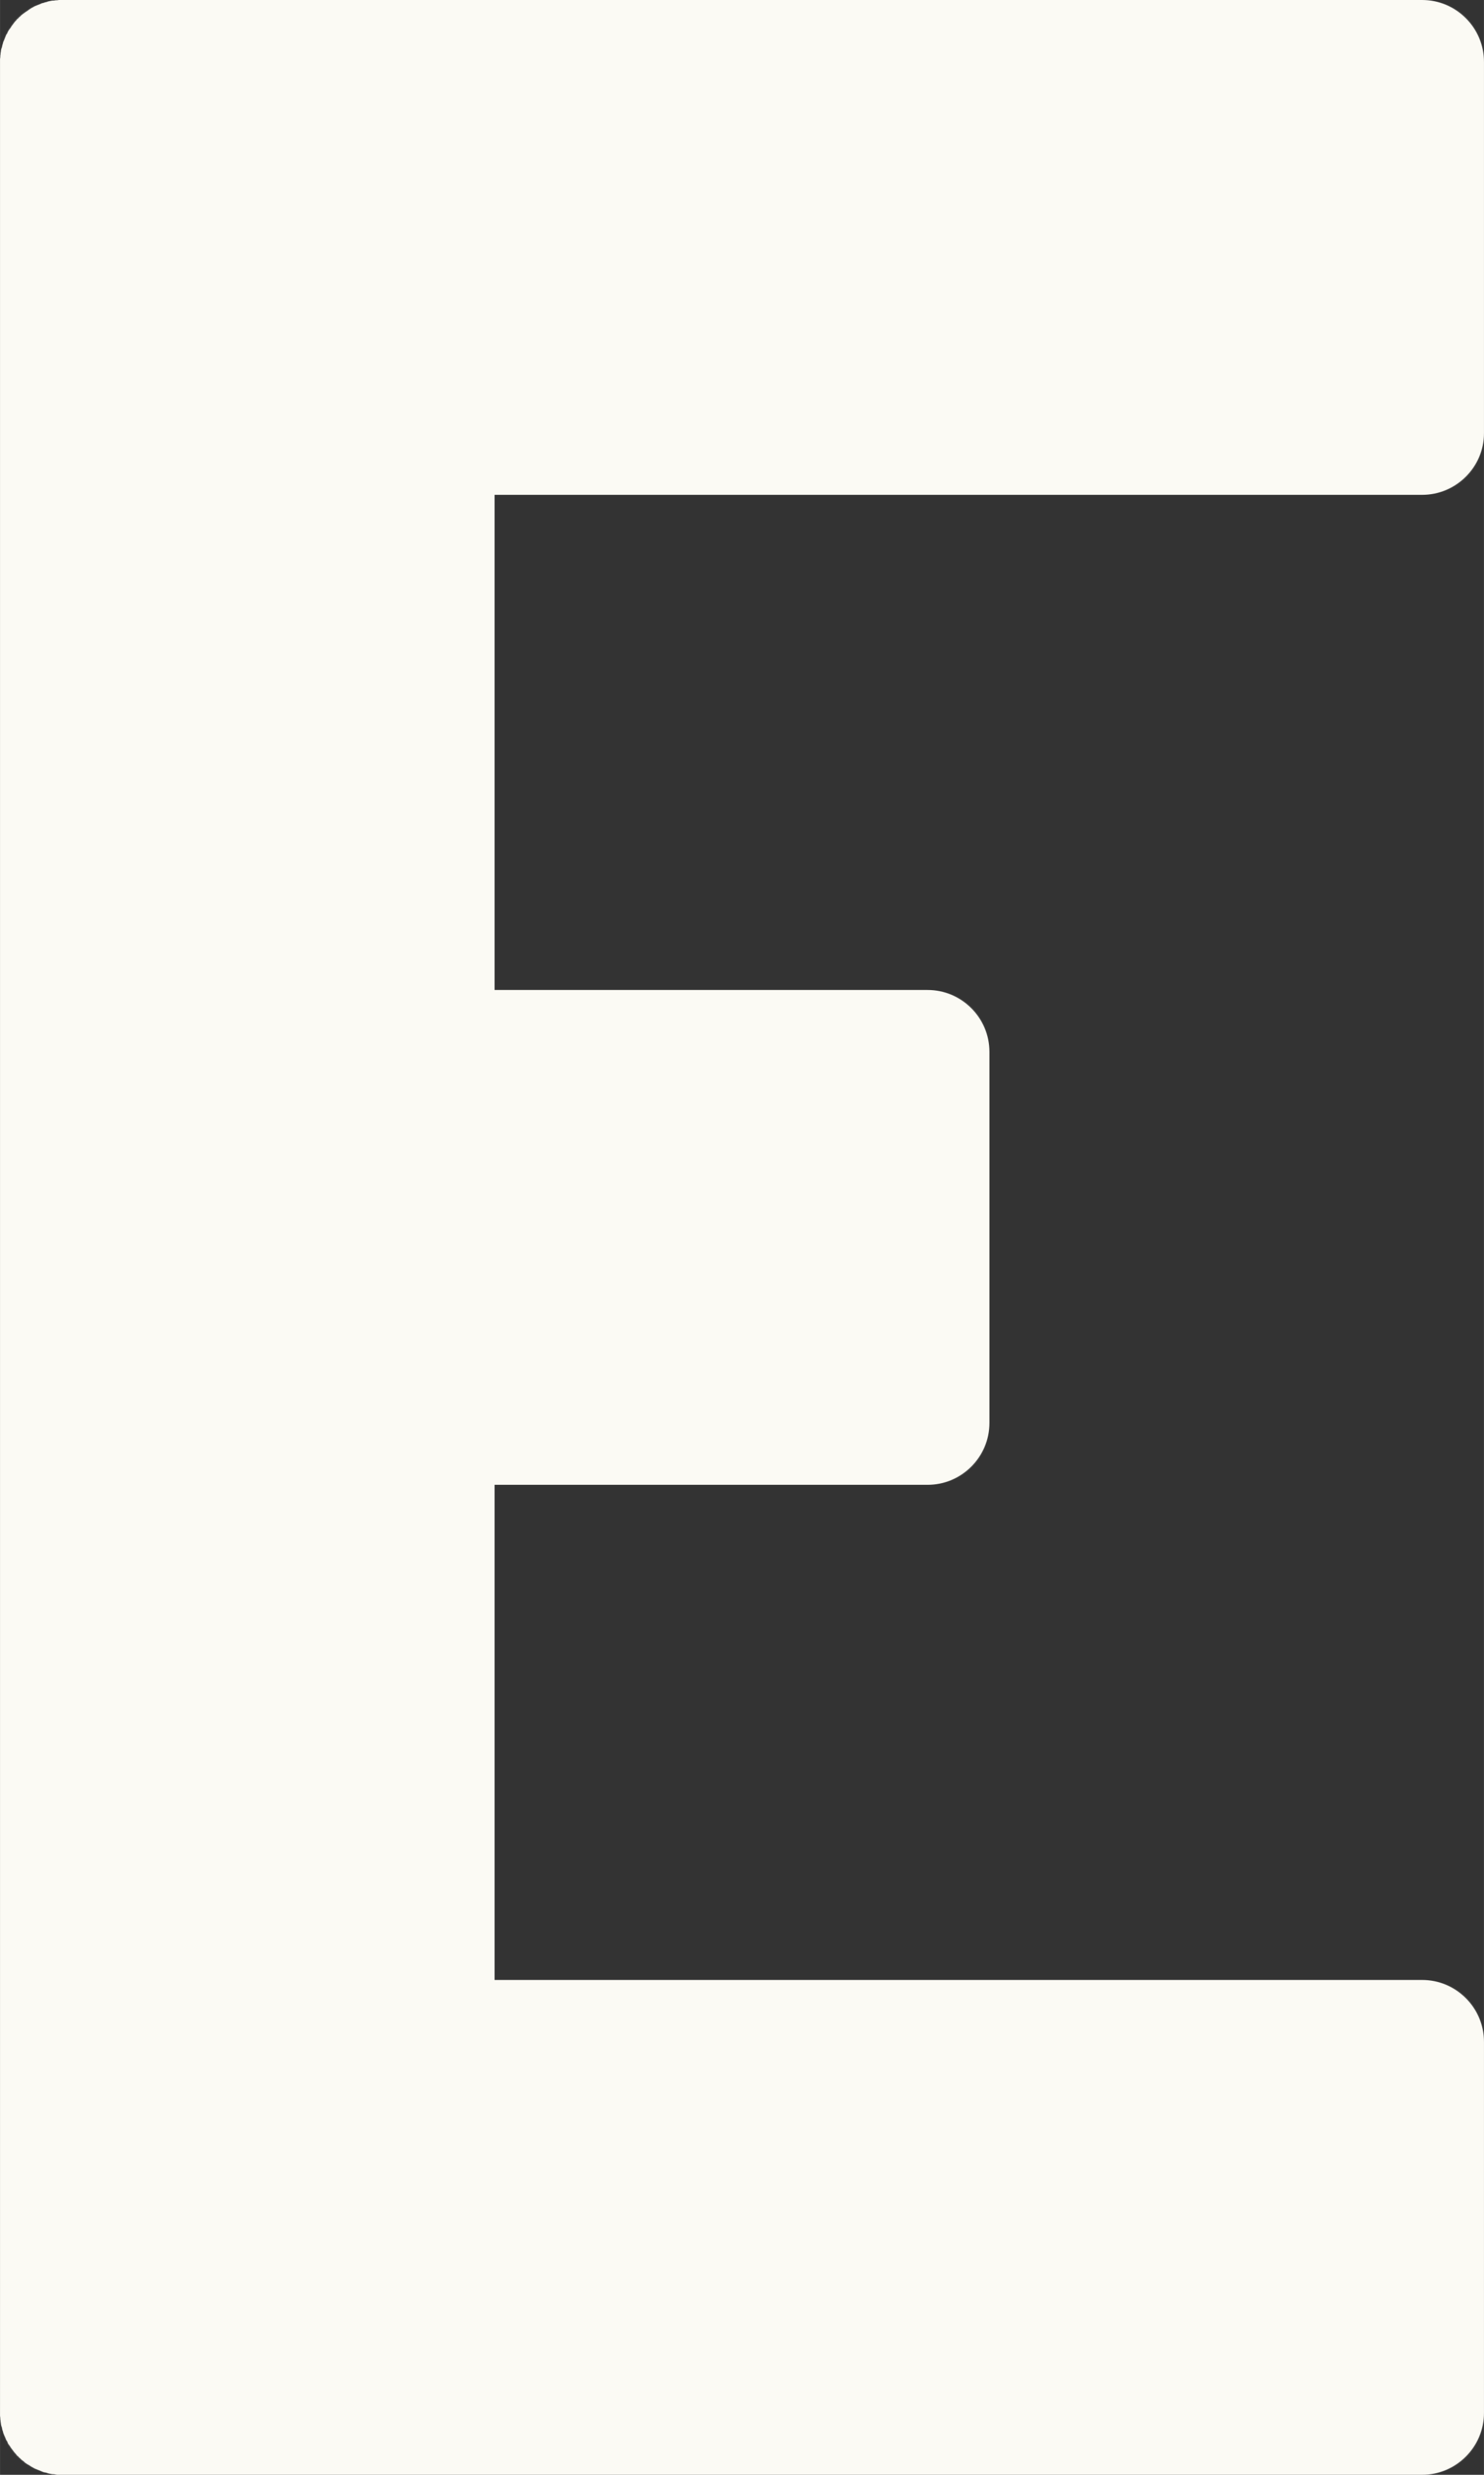<svg xmlns="http://www.w3.org/2000/svg" xmlns:xlink="http://www.w3.org/1999/xlink" xmlns:xodm="http://www.corel.com/coreldraw/odm/2003" xml:space="preserve" width="48px" height="80px" style="shape-rendering:geometricPrecision; text-rendering:geometricPrecision; image-rendering:optimizeQuality; fill-rule:evenodd; clip-rule:evenodd" viewBox="0 0 513.4 855.7"><rect x="0" y="0" width="513.4" height="855.7" fill="#333333" stroke="none"/> <defs>  <style type="text/css">       .fil0 {fill:#FBFAF4}     </style> </defs> <g id="Plan_x0020_1">    <path class="fil0" d="M0 21.4l0 128.4 0 0.2 0 213.4 0 0.3 0 128.3 0 0.3 0 213.4 0 0.3 0 128.3 0 0 0 0.6 0 0 0 0.5 0 0 0.1 0.6 0 0 0 0.5 0 0 0.1 0.5 0 0 0 0.6 0.1 0 0 0.5 0 0 0.1 0.5 0 0 0.1 0.5 0.1 0 0.1 0.6 0 0 0.1 0.5 0 0 0.2 0.5 0 0 0.1 0.5 0 0 0.2 0.5 0 0 0.2 0.5 0 0 0.2 0.4 0 0 0.2 0.5 0 0 0.2 0.5 0 0 0.2 0.4 0.1 0 0.2 0.5 0 0 0.2 0.5 0 0 0.3 0.4 0 0 0.3 0.4 0 0 0.3 0.5 0 0 0.3 0.4 0 0 0.3 0.4 0 0 0.3 0.4 0 0 0.3 0.4 0 0 0.7 0.8 0 0 0.3 0.4 0 0 0.4 0.3 0 0 0.3 0.4 0.1 0 0.3 0.3 0 0 0.4 0.4 0 0 0.4 0.3 0 0 0.4 0.3 0 0 0.4 0.4 0 0 0.9 0.6 0 0 0.4 0.2 0 0c0.3,0.2 0.6,0.4 0.9,0.6l0 0 0.4 0.2 0 0 0.5 0.3 0 0 0.4 0.2 0 0 0.5 0.2 0 0 0.5 0.2 0 0 0.5 0.2 0 0 0.5 0.2 0 0 0.4 0.2 0.1 0 0.4 0.2 0.1 0 0.4 0.1 0.1 0 0.5 0.1 0 0 0.5 0.2 0 0 0.5 0.1 0 0 0.5 0.1 0 0 0.5 0.1 0 0 0.6 0 0 0 0.5 0.1 0 0 0.5 0.1 0.1 0 0.5 0 0 0 0.5 0 0 0 0.6 0 0 0 128.4 0 342.2 0c11.8,0 21.4,-9.6 21.4,-21.4l0 -128.3c0,-11.8 -9.6,-21.4 -21.4,-21.4l-320.9 0 0 -171.2 149.8 0c11.8,0 21.4,-9.6 21.4,-21.4l0 -128.3c0,-11.8 -9.6,-21.4 -21.4,-21.4l-149.8 0 0 -171.2 320.9 0c11.8,0 21.4,-9.6 21.4,-21.3l0 -128.4c0,-11.8 -9.6,-21.4 -21.4,-21.4l-342.2 0 -128.4 0 0 0 -0.6 0 0 0 -0.5 0 0 0 -0.5 0.1 -0.1 0 -0.5 0 0 0 -0.5 0.1 0 0 -0.6 0 0 0 -0.5 0.1 0 0 -0.5 0.1 0 0 -0.5 0.1 0 0 -0.5 0.2 0 0 -0.5 0.1 -0.1 0 -0.4 0.2 -0.1 0 -0.4 0.1 -0.1 0 -0.4 0.2 0 0 -0.5 0.2 0 0 -0.5 0.2 0 0 -0.5 0.2 0 0 -0.5 0.2 0 0 -0.4 0.2 0 0 -0.5 0.3 0 0 -0.4 0.2 0 0c-0.3,0.2 -0.6,0.4 -0.9,0.6l0 0 -0.4 0.3 0 0 -0.9 0.6 0 0 -0.4 0.3 0 0 -0.4 0.3 0 0 -0.4 0.3 0 0 -0.4 0.4 0 0 -0.3 0.3 -0.1 0 -0.3 0.4 0 0 -0.4 0.3 0 0 -0.3 0.4 0 0c-0.3,0.3 -0.5,0.5 -0.7,0.8l0 0 -0.3 0.4 0 0 -0.3 0.4 0 0 -0.3 0.4 0 0 -0.3 0.5 0 0 -0.3 0.4 0 0 -0.3 0.4 0 0 -0.3 0.5 0 0 -0.2 0.4 0 0 -0.2 0.5 -0.1 0 -0.2 0.4 0 0 -0.2 0.5 0 0 -0.2 0.5 0 0 -0.2 0.5 0 0 -0.2 0.5 0 0 -0.2 0.4 0 0 -0.1 0.5 0 0 -0.2 0.6 0 0 -0.1 0.5 0 0 -0.1 0.5 -0.1 0 -0.1 0.5 0 0 -0.1 0.5 0 0 0 0.5 -0.1 0 0 0.6 0 0 -0.1 0.5 0 0 0 0.6 0 0 -0.1 0.5 0 0 0 0.5 0 0 0 0.6 0 0z"></path> </g></svg>